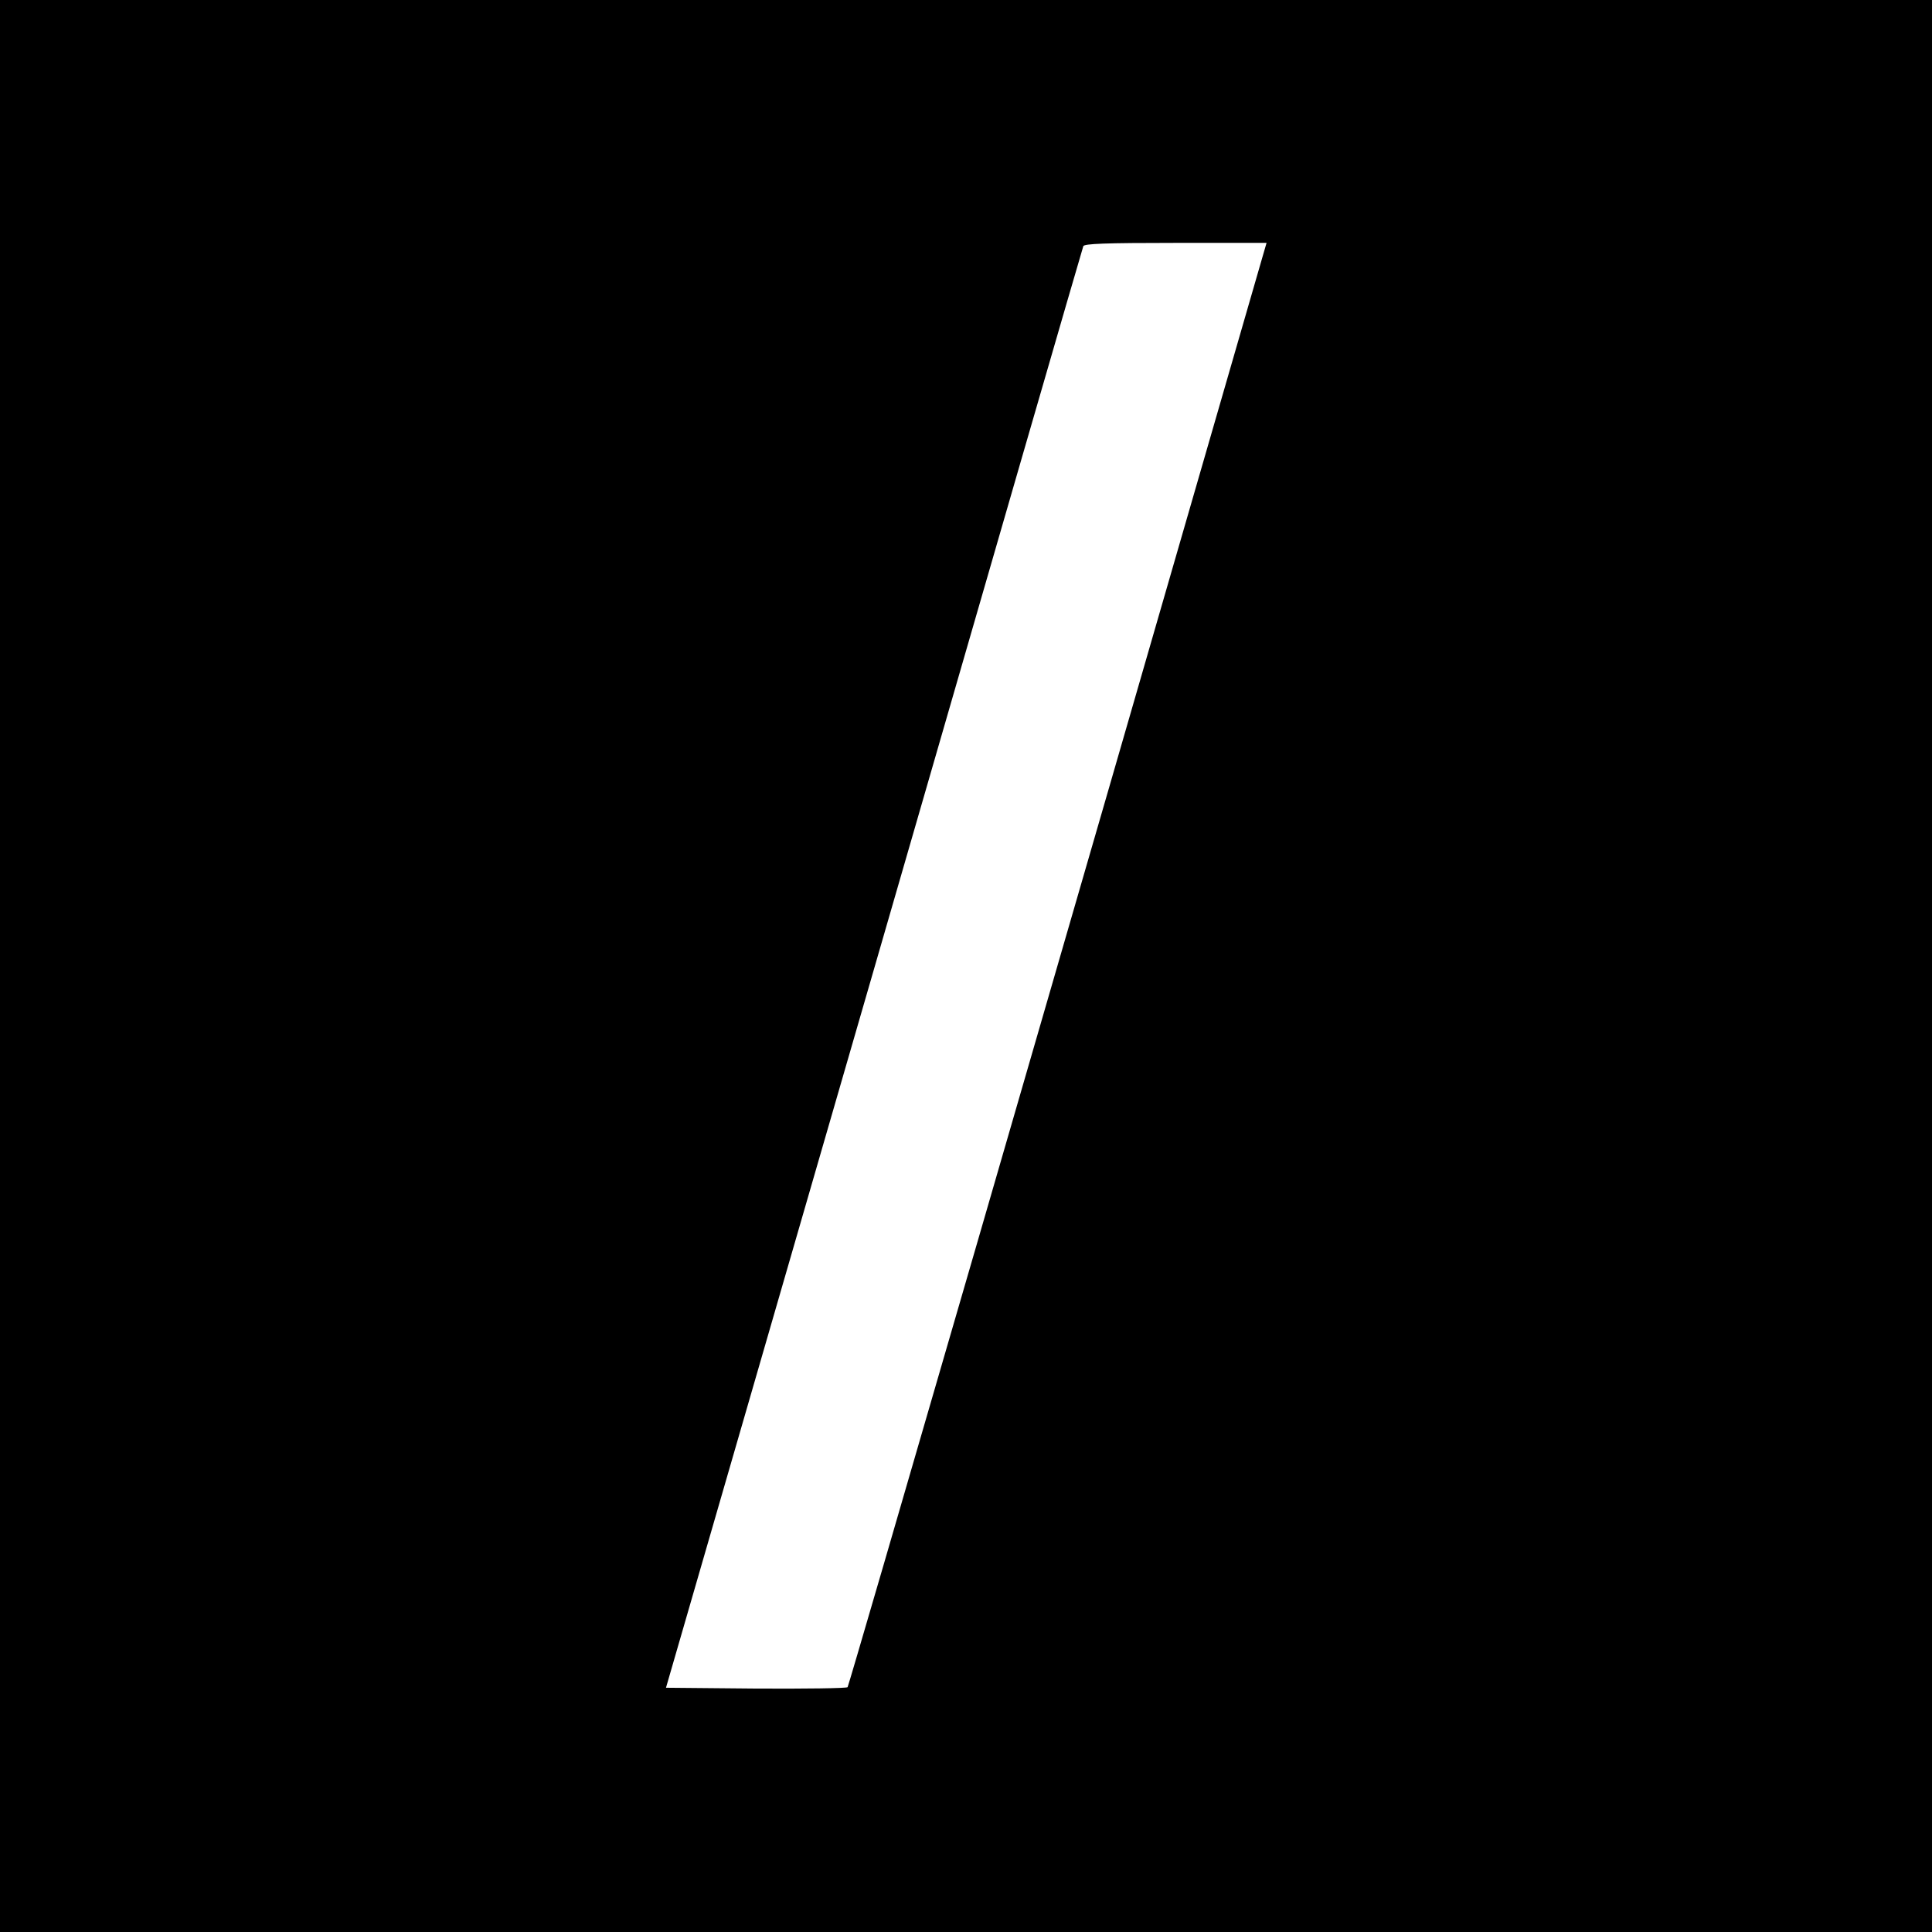 <?xml version="1.0" standalone="no"?>
<!DOCTYPE svg PUBLIC "-//W3C//DTD SVG 20010904//EN"
 "http://www.w3.org/TR/2001/REC-SVG-20010904/DTD/svg10.dtd">
<svg version="1.0" xmlns="http://www.w3.org/2000/svg"
 width="700pt" height="700pt" viewBox="0 0 700 700"
 preserveAspectRatio="xMidYMid meet">
<g transform="translate(0,700) scale(0.1,-0.1)"
fill="#000000" stroke="none">
<path d="M0 3500 l0 -3500 3500 0 3500 0 0 3500 0 3500 -3500 0 -3500 0 0
-3500z m4571 2558 c-751 -2601 -1495 -5165 -1500 -5171 -4 -4 -154 -6 -333 -5
l-325 3 754 2605 c414 1433 755 2611 758 2618 3 9 79 12 334 12 l330 0 -18
-62z"/>
</g>
</svg>

